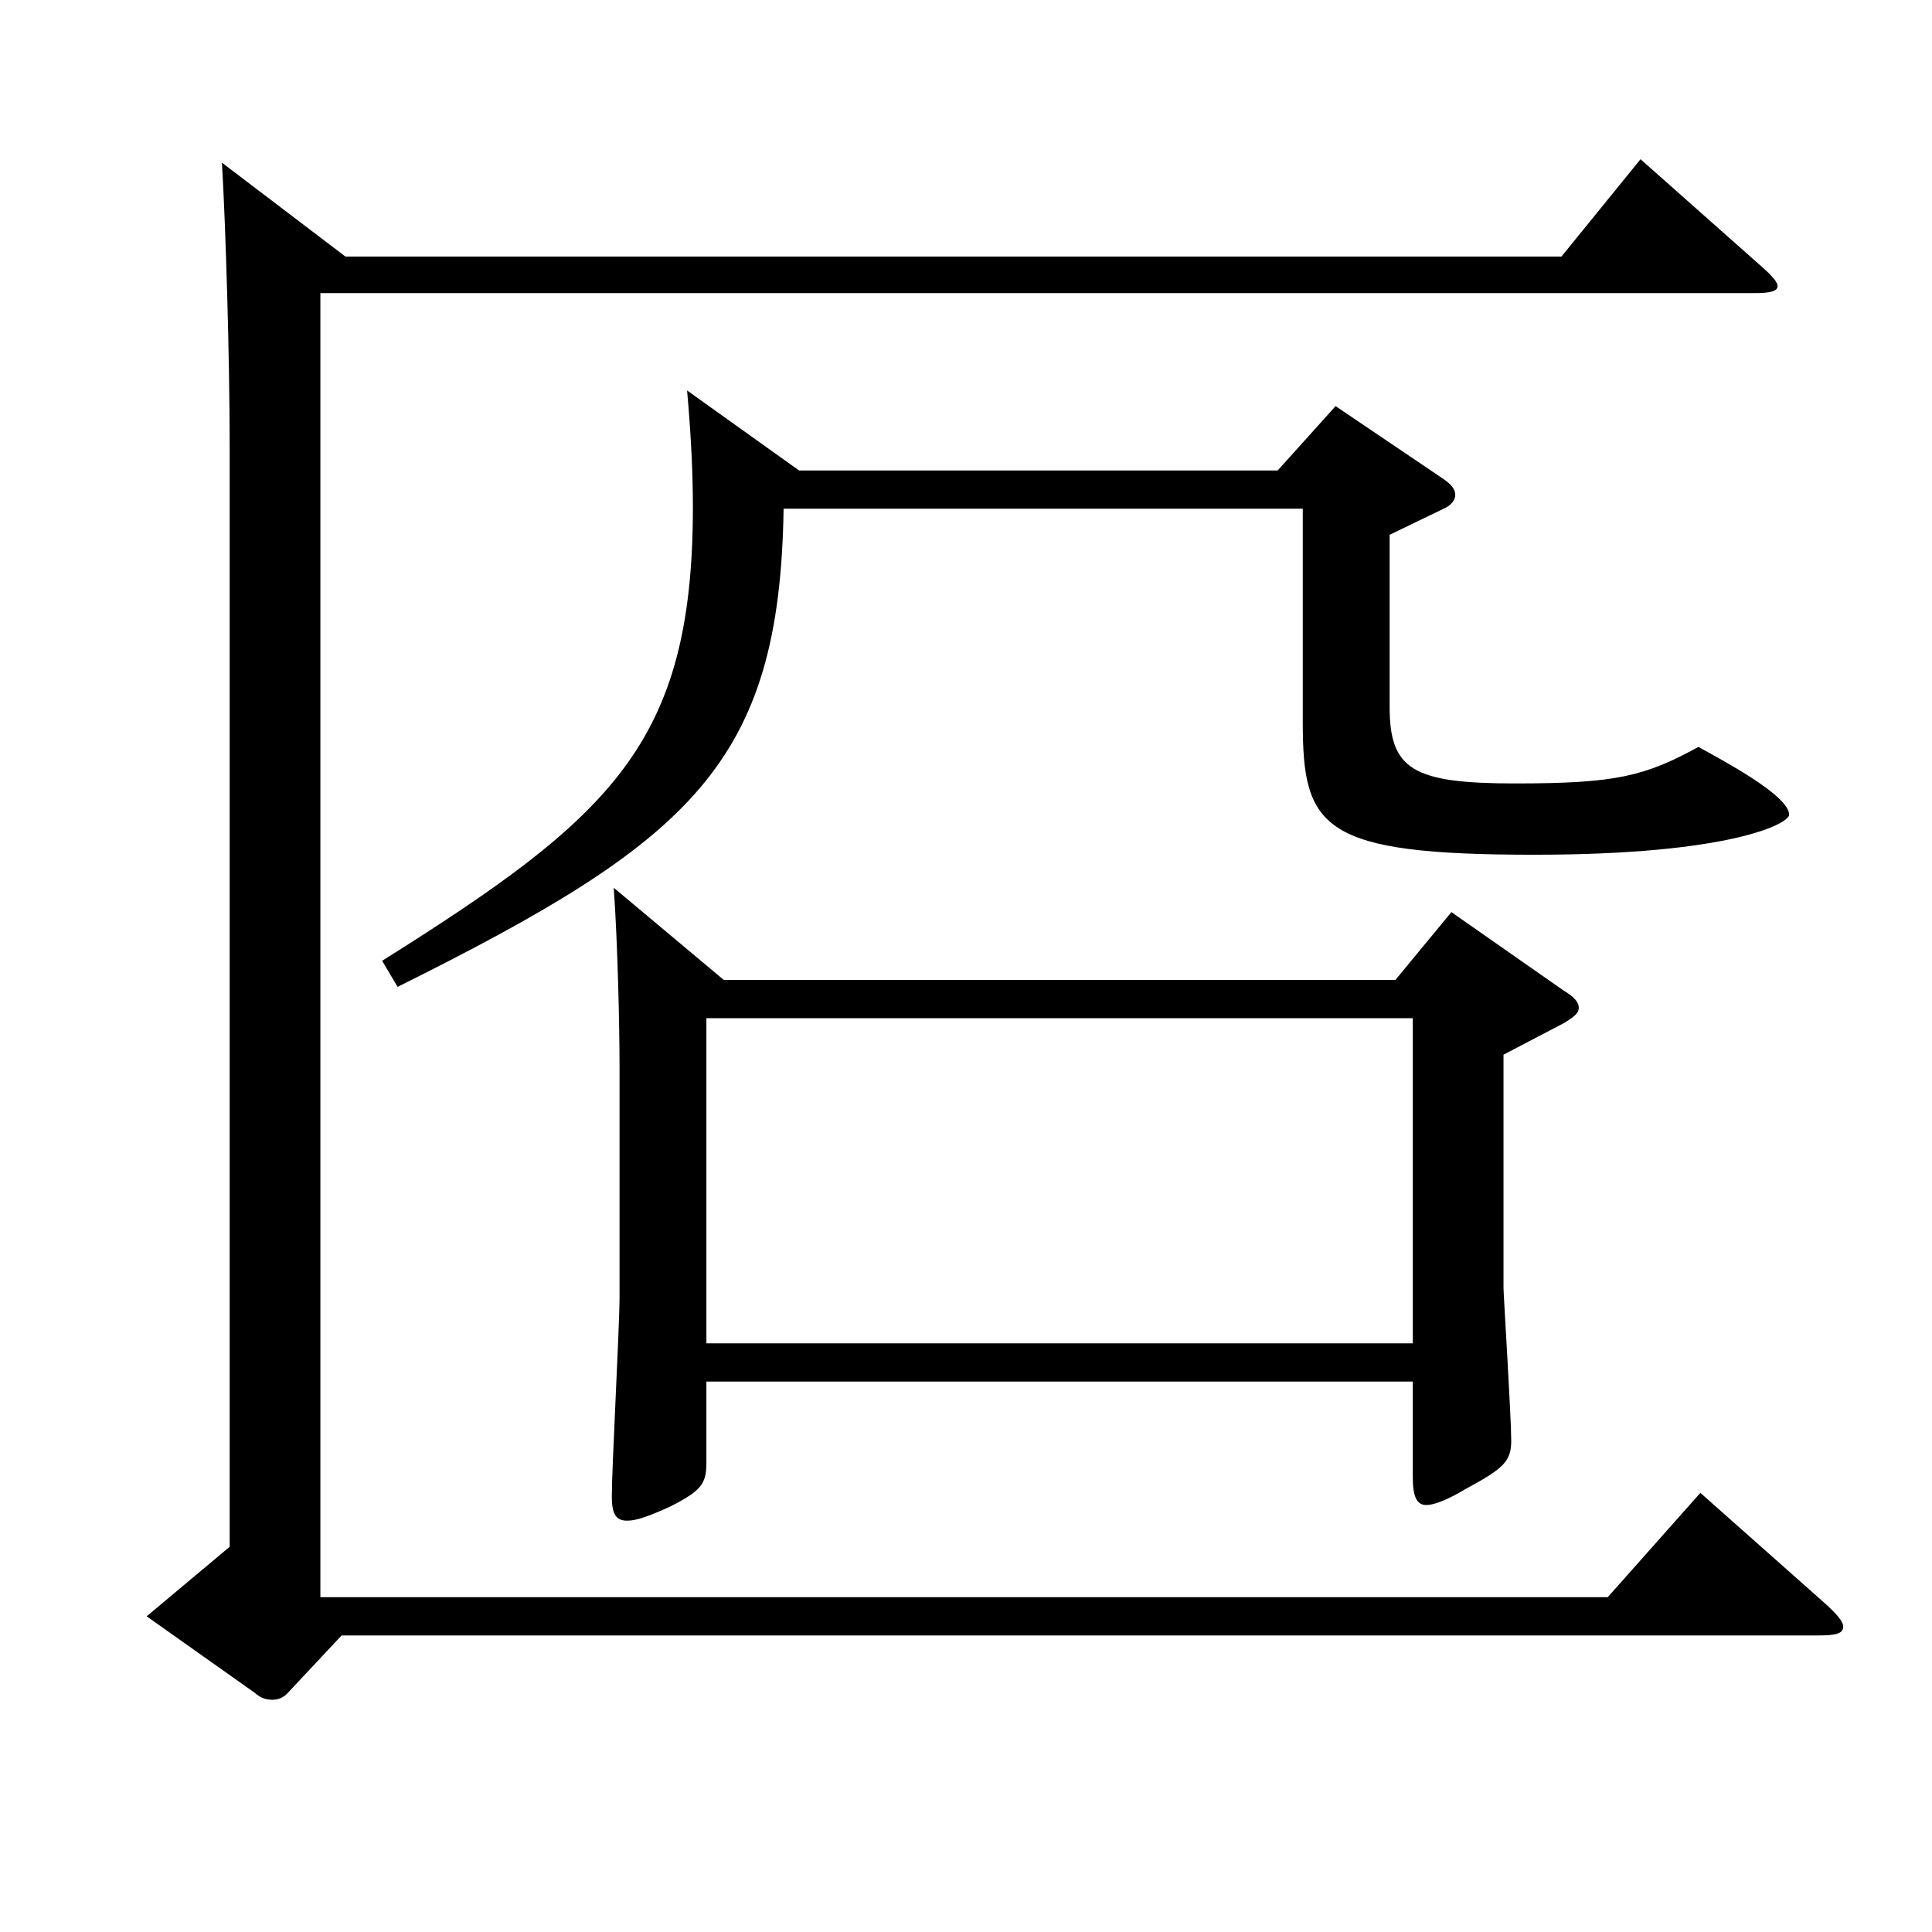 <?xml version="1.0" encoding="utf-8"?>
<!-- Generator: Adobe Illustrator 16.0.0, SVG Export Plug-In . SVG Version: 6.00 Build 0)  -->
<!DOCTYPE svg PUBLIC "-//W3C//DTD SVG 1.1//EN" "http://www.w3.org/Graphics/SVG/1.1/DTD/svg11.dtd">
<svg version="1.1" id="图层_1" xmlns="http://www.w3.org/2000/svg" xmlns:xlink="http://www.w3.org/1999/xlink" x="0px" y="0px"
	 width="1000px" height="1000px" viewBox="0 0 1000 1000" enable-background="new 0 0 1000 1000" xml:space="preserve">
<path d="M178.817,132.809h629.365l40.959-50.4l63.936,56.7c4.994,4.5,6.992,7.2,6.992,9c0,2.7-3.996,3.6-11.987,3.6H165.83v674.995
	h666.328l47.952-54l63.936,56.699c6.992,6.3,9.989,9.9,9.989,12.6c0,3.6-3.996,4.5-12.986,4.5H176.819l-26.974,28.8
	c-2.996,3.6-5.993,4.5-8.99,4.5s-5.994-0.9-8.991-3.6l-55.943-39.6l42.956-36V230.908c0-45-1.998-112.499-3.995-146.699
	L178.817,132.809z M413.58,243.508h247.75l29.97-33.3l55.944,37.8c3.996,2.7,5.994,5.4,5.994,8.1c0,2.7-1.998,5.4-5.994,7.2
	l-27.972,13.5v89.099c0,32.4,11.987,39.6,64.935,39.6c51.947,0,66.932-3.6,94.904-18.9c12.986,7.2,46.952,25.2,46.952,35.1
	c0,4.5-29.97,20.7-131.867,20.7c-109.889,0-119.879-13.5-119.879-68.399V263.308H405.588
	c-1.997,132.299-47.951,171.899-199.798,247.499l-7.992-13.5c118.88-74.699,160.838-112.499,160.838-234.898
	c0-18-0.999-37.8-2.997-60.3L413.58,243.508z M374.619,507.206h347.65l28.971-35.1l57.941,40.5c5.994,3.6,7.992,6.3,7.992,9
	s-1.998,4.5-7.992,8.1l-30.969,16.2v120.599c0,3.6,3.996,66.599,3.996,79.199c0,10.8-3.996,14.4-23.977,25.2
	c-8.99,5.4-15.983,8.1-19.979,8.1c-4.995,0-6.993-4.5-6.993-14.4v-49.5H365.629v42.3c0,10.8-2.997,14.4-18.981,22.5
	c-9.989,4.5-16.982,7.2-21.978,7.2c-5.994,0-7.992-3.6-7.992-12.6c0-15.3,3.996-87.3,3.996-103.5V552.206
	c0-21.6-0.999-64.8-2.997-92.699L374.619,507.206z M731.26,695.305V527.006H365.629v168.299H731.26z"/>
</svg>
